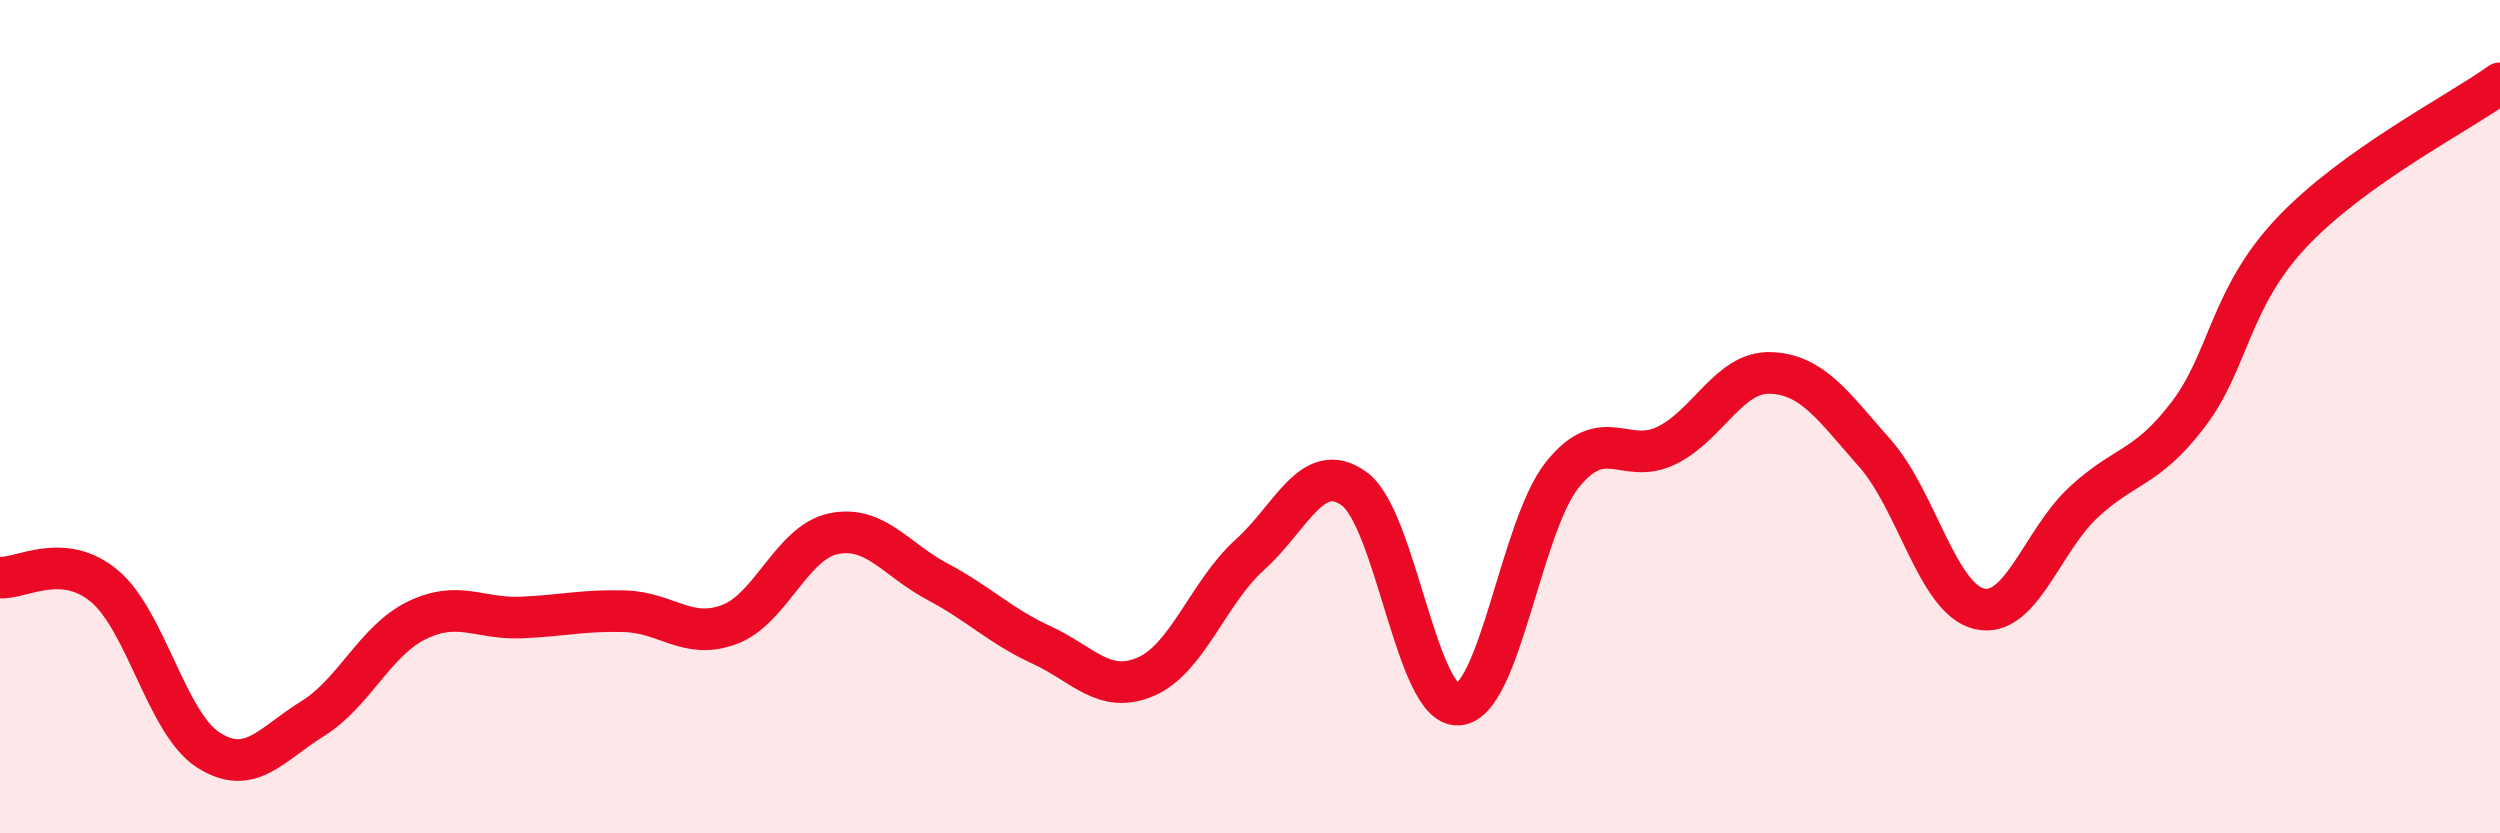 
    <svg width="60" height="20" viewBox="0 0 60 20" xmlns="http://www.w3.org/2000/svg">
      <path
        d="M 0,13.86 C 0.5,13.9 1.5,13.23 2.5,14.06 C 3.5,14.89 4,17.36 5,18 C 6,18.64 6.5,17.87 7.5,17.25 C 8.5,16.63 9,15.38 10,14.89 C 11,14.4 11.5,14.86 12.5,14.82 C 13.5,14.78 14,14.64 15,14.67 C 16,14.7 16.5,15.36 17.5,14.99 C 18.5,14.62 19,13.02 20,12.81 C 21,12.6 21.5,13.43 22.5,13.96 C 23.5,14.49 24,15.02 25,15.48 C 26,15.94 26.5,16.67 27.5,16.24 C 28.5,15.81 29,14.21 30,13.31 C 31,12.41 31.5,11.01 32.5,11.73 C 33.5,12.45 34,16.98 35,16.91 C 36,16.84 36.5,12.63 37.5,11.39 C 38.5,10.15 39,11.18 40,10.69 C 41,10.2 41.5,8.91 42.5,8.95 C 43.5,8.99 44,9.75 45,10.88 C 46,12.01 46.5,14.37 47.5,14.61 C 48.5,14.85 49,12.99 50,12.06 C 51,11.13 51.5,11.27 52.5,9.97 C 53.5,8.67 53.5,7.17 55,5.58 C 56.5,3.99 59,2.72 60,2L60 20L0 20Z"
        fill="#EB0A25"
        opacity="0.1"
        stroke-linecap="round"
        stroke-linejoin="round"
      />
      <path
        d="M 0,13.86 C 0.5,13.9 1.5,13.23 2.5,14.06 C 3.5,14.89 4,17.36 5,18 C 6,18.64 6.5,17.87 7.5,17.25 C 8.5,16.63 9,15.38 10,14.89 C 11,14.4 11.5,14.86 12.5,14.82 C 13.5,14.78 14,14.64 15,14.67 C 16,14.7 16.5,15.36 17.5,14.99 C 18.5,14.62 19,13.02 20,12.81 C 21,12.6 21.5,13.43 22.5,13.96 C 23.5,14.49 24,15.02 25,15.48 C 26,15.94 26.5,16.67 27.5,16.24 C 28.5,15.81 29,14.21 30,13.31 C 31,12.41 31.5,11.01 32.5,11.73 C 33.5,12.45 34,16.98 35,16.91 C 36,16.84 36.5,12.63 37.5,11.39 C 38.5,10.15 39,11.18 40,10.69 C 41,10.2 41.5,8.91 42.5,8.95 C 43.5,8.99 44,9.75 45,10.88 C 46,12.01 46.5,14.37 47.5,14.61 C 48.5,14.85 49,12.99 50,12.06 C 51,11.13 51.5,11.27 52.5,9.97 C 53.5,8.67 53.5,7.17 55,5.58 C 56.5,3.99 59,2.72 60,2"
        stroke="#EB0A25"
        stroke-width="1"
        fill="none"
        stroke-linecap="round"
        stroke-linejoin="round"
      />
    </svg>
  